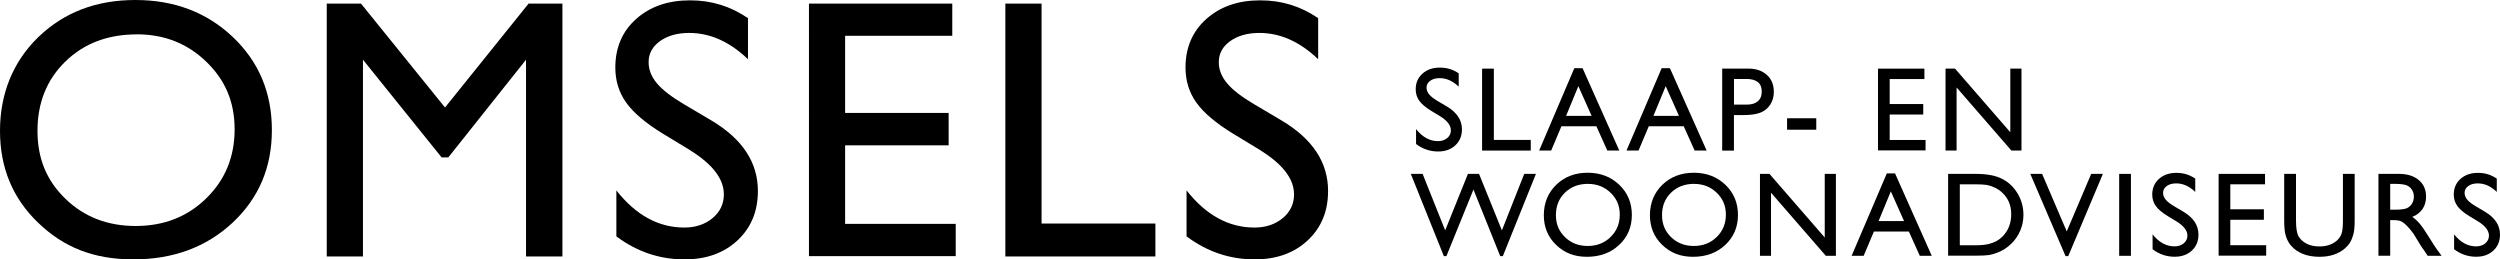 <?xml version="1.0" encoding="UTF-8"?> <svg xmlns="http://www.w3.org/2000/svg" id="Laag_2" viewBox="0 0 434.2 45.05"><g id="Laag_1-2"><g id="Laag_2-2"><path d="M23.5,0c6.79,0,12.43,2.15,16.95,6.44,4.52,4.29,6.77,9.68,6.77,16.16s-2.28,11.83-6.83,16.08c-4.55,4.24-10.3,6.37-17.23,6.37s-12.13-2.12-16.54-6.37C2.2,34.44,0,29.12,0,22.73S2.22,10.74,6.66,6.44C11.1,2.15,16.71,0,23.5,0ZM23.75,5.97c-5.03,0-9.16,1.57-12.39,4.71s-4.85,7.16-4.85,12.04,1.62,8.68,4.87,11.82,7.31,4.71,12.19,4.71,8.99-1.6,12.26-4.81c3.28-3.21,4.92-7.2,4.92-11.98s-1.64-8.57-4.92-11.74-7.3-4.76-12.08-4.76h0Z"></path><path d="M91.8.63h5.88v43.91h-6.32V10.37l-13.5,16.97h-1.16l-13.66-16.97v34.17h-6.29V.63h5.95l14.59,18.04L91.8.63Z"></path><path d="M119.95,26.14l-4.78-2.9c-3-1.83-5.13-3.63-6.4-5.4-1.27-1.77-1.9-3.81-1.9-6.11,0-3.46,1.2-6.27,3.6-8.42S115.99.06,119.82.06s7.03,1.03,10.09,3.09v7.14c-3.16-3.04-6.57-4.57-10.22-4.57-2.05,0-3.74.48-5.06,1.42-1.32.95-1.98,2.17-1.98,3.65,0,1.32.49,2.55,1.46,3.7s2.54,2.35,4.69,3.62l4.8,2.84c5.36,3.2,8.03,7.27,8.03,12.22,0,3.52-1.18,6.38-3.54,8.58s-5.42,3.3-9.19,3.3c-4.34,0-8.29-1.33-11.85-4v-7.98c3.39,4.3,7.32,6.45,11.79,6.45,1.97,0,3.61-.55,4.92-1.64s1.96-2.47,1.96-4.12c0-2.67-1.93-5.21-5.78-7.61h0Z"></path><path d="M140.49.63h24.9v5.59h-18.61v13.39h17.98v5.63h-17.98v13.64h19.21v5.6h-25.49V.63h0Z"></path><path d="M174.61.63h6.29v38.19h19.77v5.72h-26.06V.63Z"></path><path d="M218.98,26.14l-4.78-2.9c-3-1.83-5.13-3.63-6.4-5.4-1.27-1.77-1.9-3.81-1.9-6.11,0-3.46,1.2-6.27,3.6-8.42S215.01.06,218.85.06s7.03,1.03,10.09,3.09v7.14c-3.16-3.04-6.57-4.57-10.22-4.57-2.05,0-3.74.48-5.06,1.42-1.32.95-1.98,2.17-1.98,3.65,0,1.32.49,2.55,1.46,3.7s2.54,2.35,4.69,3.62l4.8,2.84c5.36,3.2,8.03,7.27,8.03,12.22,0,3.52-1.18,6.38-3.54,8.58s-5.42,3.3-9.19,3.3c-4.34,0-8.29-1.33-11.85-4v-7.98c3.39,4.3,7.32,6.45,11.79,6.45,1.97,0,3.61-.55,4.92-1.64s1.96-2.47,1.96-4.12c0-2.67-1.93-5.21-5.78-7.61h0Z"></path><path d="M250.12,20.19l-1.55-.94c-.97-.59-1.66-1.18-2.07-1.75s-.62-1.23-.62-1.98c0-1.12.39-2.03,1.17-2.73s1.79-1.05,3.03-1.05,2.28.33,3.27,1v2.31c-1.03-.99-2.13-1.48-3.31-1.48-.67,0-1.21.15-1.64.46s-.64.7-.64,1.18c0,.43.16.83.47,1.2s.82.76,1.52,1.17l1.56.92c1.74,1.04,2.6,2.36,2.6,3.96,0,1.14-.38,2.07-1.15,2.78-.76.71-1.76,1.07-2.98,1.07-1.41,0-2.69-.43-3.84-1.3v-2.59c1.1,1.39,2.37,2.09,3.82,2.09.64,0,1.17-.18,1.59-.53s.64-.8.64-1.33c0-.87-.62-1.69-1.88-2.47h0Z"></path><path d="M257.41,11.92h2.04v12.38h6.41v1.85h-8.45v-14.23Z"></path><path d="M273.43,11.84h1.43l6.38,14.31h-2.08l-1.9-4.22h-6.07l-1.78,4.22h-2.09s6.11-14.31,6.11-14.31ZM276.43,20.12l-2.3-5.16-2.13,5.16h4.43Z"></path><path d="M288.6,11.84h1.43l6.38,14.31h-2.08l-1.9-4.22h-6.07l-1.78,4.22h-2.09s6.11-14.31,6.11-14.31ZM291.6,20.12l-2.3-5.16-2.13,5.16h4.43Z"></path><path d="M299.11,26.16v-14.25h4.51c1.36,0,2.44.37,3.25,1.1.81.73,1.21,1.72,1.21,2.96,0,.83-.21,1.56-.62,2.2-.42.64-.98,1.1-1.7,1.39-.72.29-1.75.43-3.1.43h-1.51v6.17h-2.05.01ZM303.27,13.72h-2.11v4.45h2.23c.83,0,1.47-.2,1.92-.59s.67-.95.67-1.68c0-1.46-.9-2.19-2.71-2.19h0Z"></path><path d="M310.38,20.54h5.07v1.99h-5.07v-1.99Z"></path><path d="M326.16,11.92h8.07v1.81h-6.03v4.34h5.83v1.82h-5.83v4.42h6.23v1.81h-8.26v-14.21h-.01Z"></path><path d="M349.15,11.92h1.94v14.23h-1.75l-9.52-10.96v10.96h-1.92v-14.23h1.65l9.6,11.05v-11.05Z"></path><path d="M264.73,30.2h2.03l-5.75,14.29h-.45l-4.65-11.57-4.7,11.57h-.44l-5.74-14.29h2.05l3.92,9.81,3.95-9.81h1.93l3.97,9.81,3.88-9.81Z"></path><path d="M275.74,30c2.2,0,4.03.7,5.49,2.09s2.19,3.14,2.19,5.24-.74,3.84-2.21,5.21c-1.48,1.38-3.34,2.06-5.58,2.06s-3.93-.69-5.36-2.06c-1.43-1.38-2.14-3.1-2.14-5.17s.72-3.89,2.16-5.28,3.26-2.09,5.46-2.09h-.01ZM275.82,31.93c-1.63,0-2.97.51-4.02,1.53s-1.57,2.32-1.57,3.9.53,2.81,1.58,3.83,2.37,1.53,3.95,1.53,2.91-.52,3.97-1.56,1.59-2.33,1.59-3.88-.53-2.78-1.59-3.8c-1.06-1.03-2.37-1.54-3.91-1.54h0Z"></path><path d="M294.17,30c2.2,0,4.03.7,5.49,2.09s2.19,3.14,2.19,5.24-.74,3.84-2.21,5.21c-1.48,1.38-3.34,2.06-5.58,2.06s-3.93-.69-5.36-2.06c-1.43-1.38-2.14-3.1-2.14-5.17s.72-3.89,2.16-5.28,3.26-2.09,5.46-2.09h-.01ZM294.25,31.93c-1.63,0-2.97.51-4.02,1.53s-1.57,2.32-1.57,3.9.53,2.81,1.58,3.83,2.37,1.53,3.95,1.53,2.91-.52,3.97-1.56,1.59-2.33,1.59-3.88-.53-2.78-1.59-3.8c-1.06-1.03-2.37-1.54-3.91-1.54h0Z"></path><path d="M316.92,30.2h1.94v14.23h-1.75l-9.52-10.96v10.96h-1.92v-14.23h1.65l9.6,11.05v-11.05Z"></path><path d="M327.7,30.12h1.43l6.38,14.31h-2.08l-1.9-4.22h-6.07l-1.78,4.22h-2.09s6.11-14.31,6.11-14.31ZM330.7,38.4l-2.3-5.16-2.13,5.16h4.43Z"></path><path d="M338.35,44.41v-14.21h4.8c1.94,0,3.47.29,4.59.87,1.13.58,2.02,1.43,2.69,2.56s1,2.36,1,3.69c0,.95-.18,1.86-.55,2.73s-.89,1.63-1.57,2.29c-.69.68-1.5,1.19-2.41,1.54-.54.21-1.03.35-1.48.42s-1.3.11-2.57.11h-4.5,0ZM342.93,32.02h-2.55v10.58h2.61c1.02,0,1.81-.07,2.37-.21s1.03-.32,1.41-.53.72-.48,1.03-.79c1.01-1.02,1.51-2.31,1.51-3.86s-.52-2.77-1.55-3.74c-.38-.36-.82-.66-1.31-.89s-.96-.38-1.4-.46c-.44-.07-1.15-.11-2.13-.11h0Z"></path><path d="M363.2,30.2h2.03l-6.02,14.29h-.46l-6.13-14.29h2.05l4.28,9.99s4.25-9.99,4.25-9.99Z"></path><path d="M368.06,30.2h2.04v14.23h-2.04v-14.23Z"></path><path d="M378.04,38.47l-1.55-.94c-.97-.59-1.66-1.18-2.07-1.75s-.62-1.23-.62-1.98c0-1.12.39-2.03,1.17-2.73.78-.7,1.79-1.05,3.03-1.05s2.28.33,3.27,1v2.31c-1.03-.99-2.13-1.48-3.31-1.48-.67,0-1.21.15-1.64.46-.43.31-.64.7-.64,1.18,0,.43.16.83.47,1.2s.82.76,1.52,1.17l1.56.92c1.74,1.04,2.6,2.36,2.6,3.96,0,1.14-.38,2.07-1.15,2.78-.76.71-1.76,1.07-2.98,1.07-1.41,0-2.69-.43-3.84-1.3v-2.59c1.1,1.39,2.37,2.09,3.82,2.09.64,0,1.17-.18,1.59-.53s.64-.8.64-1.33c0-.87-.62-1.69-1.88-2.47h.01Z"></path><path d="M385.32,30.2h8.07v1.81h-6.03v4.34h5.83v1.82h-5.83v4.42h6.23v1.81h-8.26v-14.21h-.01Z"></path><path d="M406.91,30.2h2.05v8.08c0,1.09-.08,1.92-.24,2.48s-.36,1.02-.59,1.39-.52.7-.86.99c-1.13.97-2.6,1.46-4.42,1.46s-3.34-.48-4.46-1.45c-.34-.3-.63-.63-.86-1-.23-.37-.43-.82-.58-1.36s-.23-1.38-.23-2.53v-8.06h2.05v8.08c0,1.34.15,2.27.46,2.79s.77.94,1.4,1.26c.62.32,1.36.47,2.21.47,1.21,0,2.19-.32,2.95-.95.4-.34.69-.74.87-1.2s.26-1.25.26-2.37v-8.08h-.01Z"></path><path d="M413.09,44.43v-14.23h3.57c1.44,0,2.58.36,3.43,1.07s1.27,1.68,1.27,2.89c0,.83-.21,1.54-.62,2.15-.42.6-1.01,1.06-1.78,1.36.46.3.9.71,1.33,1.22.43.52,1.05,1.42,1.83,2.7.5.81.89,1.42,1.19,1.82l.75,1.02h-2.42l-.62-.94s-.06-.09-.12-.17l-.4-.56-.63-1.04-.68-1.11c-.42-.58-.81-1.05-1.16-1.4-.35-.35-.67-.6-.95-.75s-.76-.23-1.42-.23h-.53v6.19h-2.04,0ZM415.74,31.93h-.61v4.49h.77c1.03,0,1.74-.09,2.12-.26s.68-.44.9-.8.32-.76.32-1.22-.12-.85-.36-1.22c-.24-.36-.57-.62-1-.77-.43-.15-1.15-.22-2.14-.22Z"></path><path d="M430.41,38.47l-1.55-.94c-.97-.59-1.66-1.18-2.07-1.75s-.62-1.23-.62-1.98c0-1.12.39-2.03,1.17-2.73.78-.7,1.79-1.05,3.03-1.05s2.28.33,3.27,1v2.31c-1.03-.99-2.13-1.48-3.31-1.48-.67,0-1.21.15-1.64.46-.43.31-.64.7-.64,1.18,0,.43.16.83.47,1.2s.82.76,1.52,1.17l1.56.92c1.74,1.04,2.6,2.36,2.6,3.96,0,1.14-.38,2.07-1.15,2.78-.76.71-1.76,1.07-2.98,1.07-1.41,0-2.69-.43-3.84-1.3v-2.59c1.1,1.39,2.37,2.09,3.82,2.09.64,0,1.17-.18,1.59-.53s.64-.8.64-1.33c0-.87-.62-1.69-1.88-2.47h.01Z"></path></g></g></svg> 